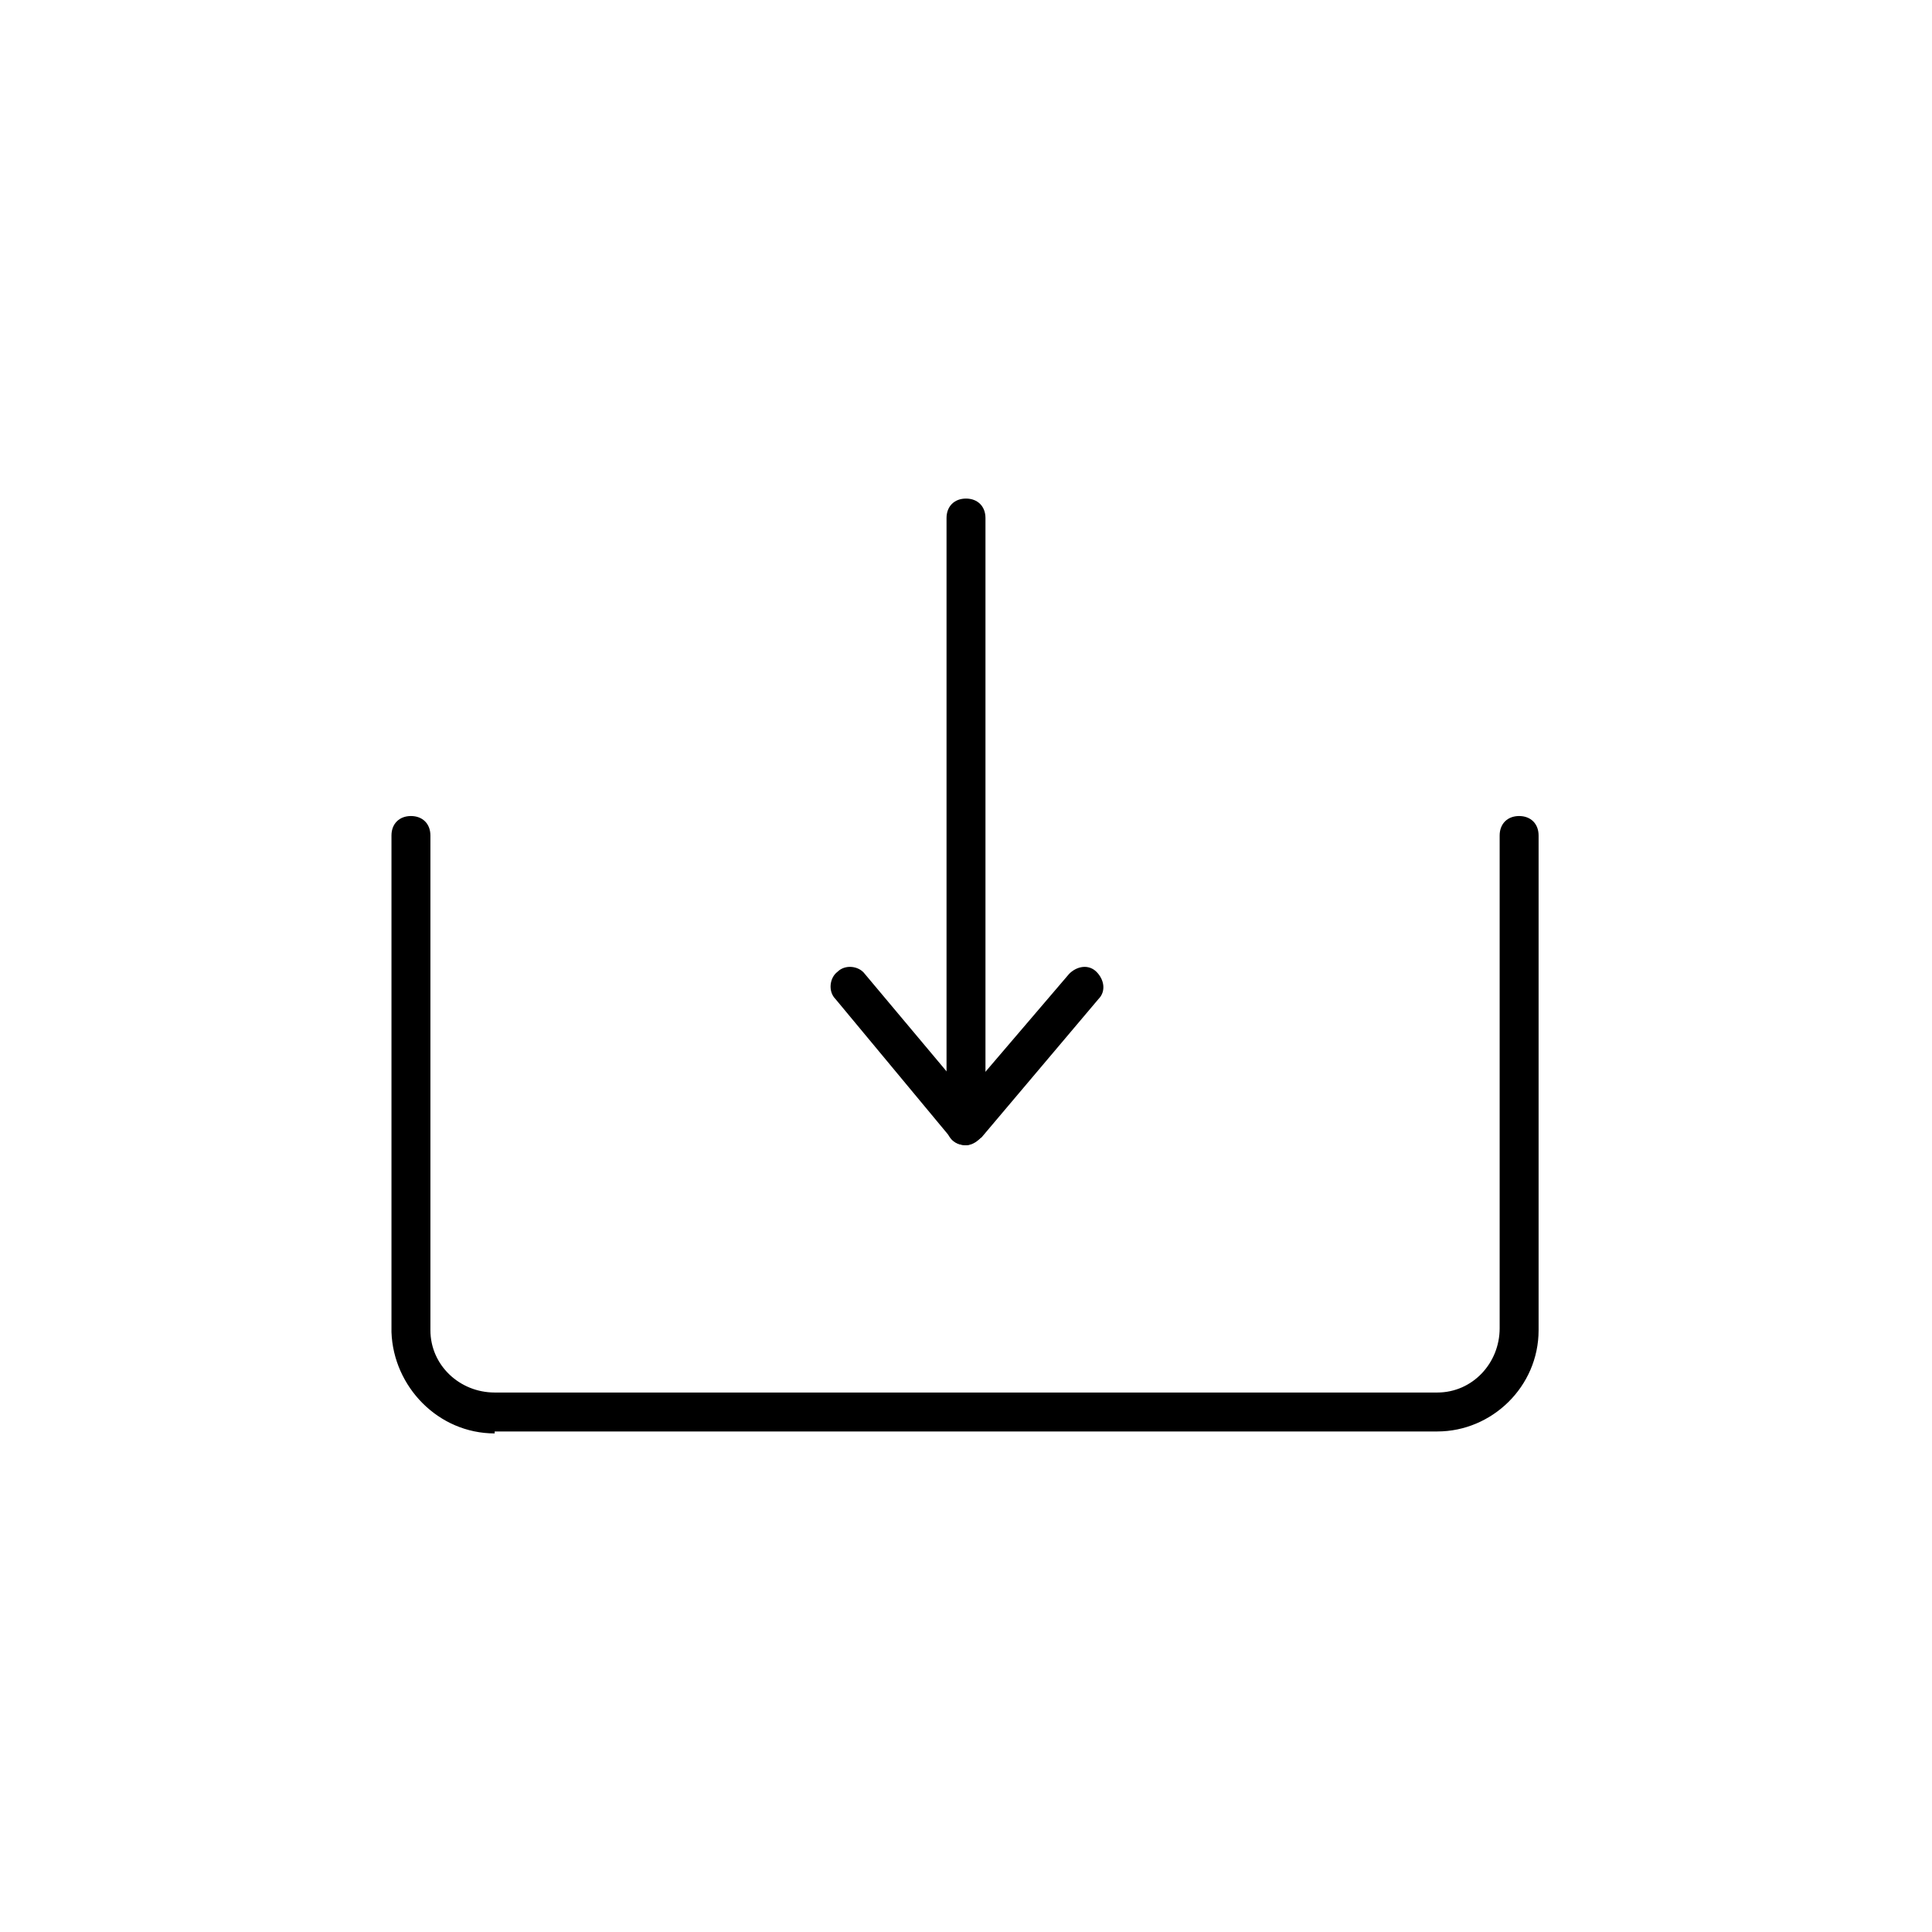 <!-- Generated by IcoMoon.io -->
<svg version="1.1" xmlns="http://www.w3.org/2000/svg" width="64" height="64" viewBox="0 0 64 64">
<title>icon-download</title>
<path d="M32 37.935c-0.194 0-0.387-0.065-0.516-0.258l-3.806-4.581c-0.258-0.258-0.194-0.71 0.064-0.903 0.258-0.258 0.71-0.194 0.903 0.065l3.355 4 3.419-4c0.258-0.258 0.645-0.323 0.903-0.065s0.323 0.645 0.065 0.903l-3.871 4.581c-0.194 0.129-0.323 0.258-0.516 0.258z"></path>
<path d="M32 37.935c-0.387 0-0.645-0.258-0.645-0.645v-20.129c0-0.387 0.258-0.645 0.645-0.645s0.645 0.258 0.645 0.645v20.129c0 0.323-0.323 0.645-0.645 0.645z"></path>
<path d="M16.387 47.484c-1.871 0-3.355-1.548-3.419-3.355v-16.452c0-0.387 0.258-0.645 0.645-0.645s0.645 0.258 0.645 0.645v16.387c0 1.161 0.968 2.065 2.129 2.065h31.226c1.161 0 2.065-0.968 2.065-2.129v-16.323c0-0.387 0.258-0.645 0.645-0.645s0.645 0.258 0.645 0.645v16.387c0 1.871-1.548 3.355-3.355 3.355h-31.226z"></path>
</svg>
